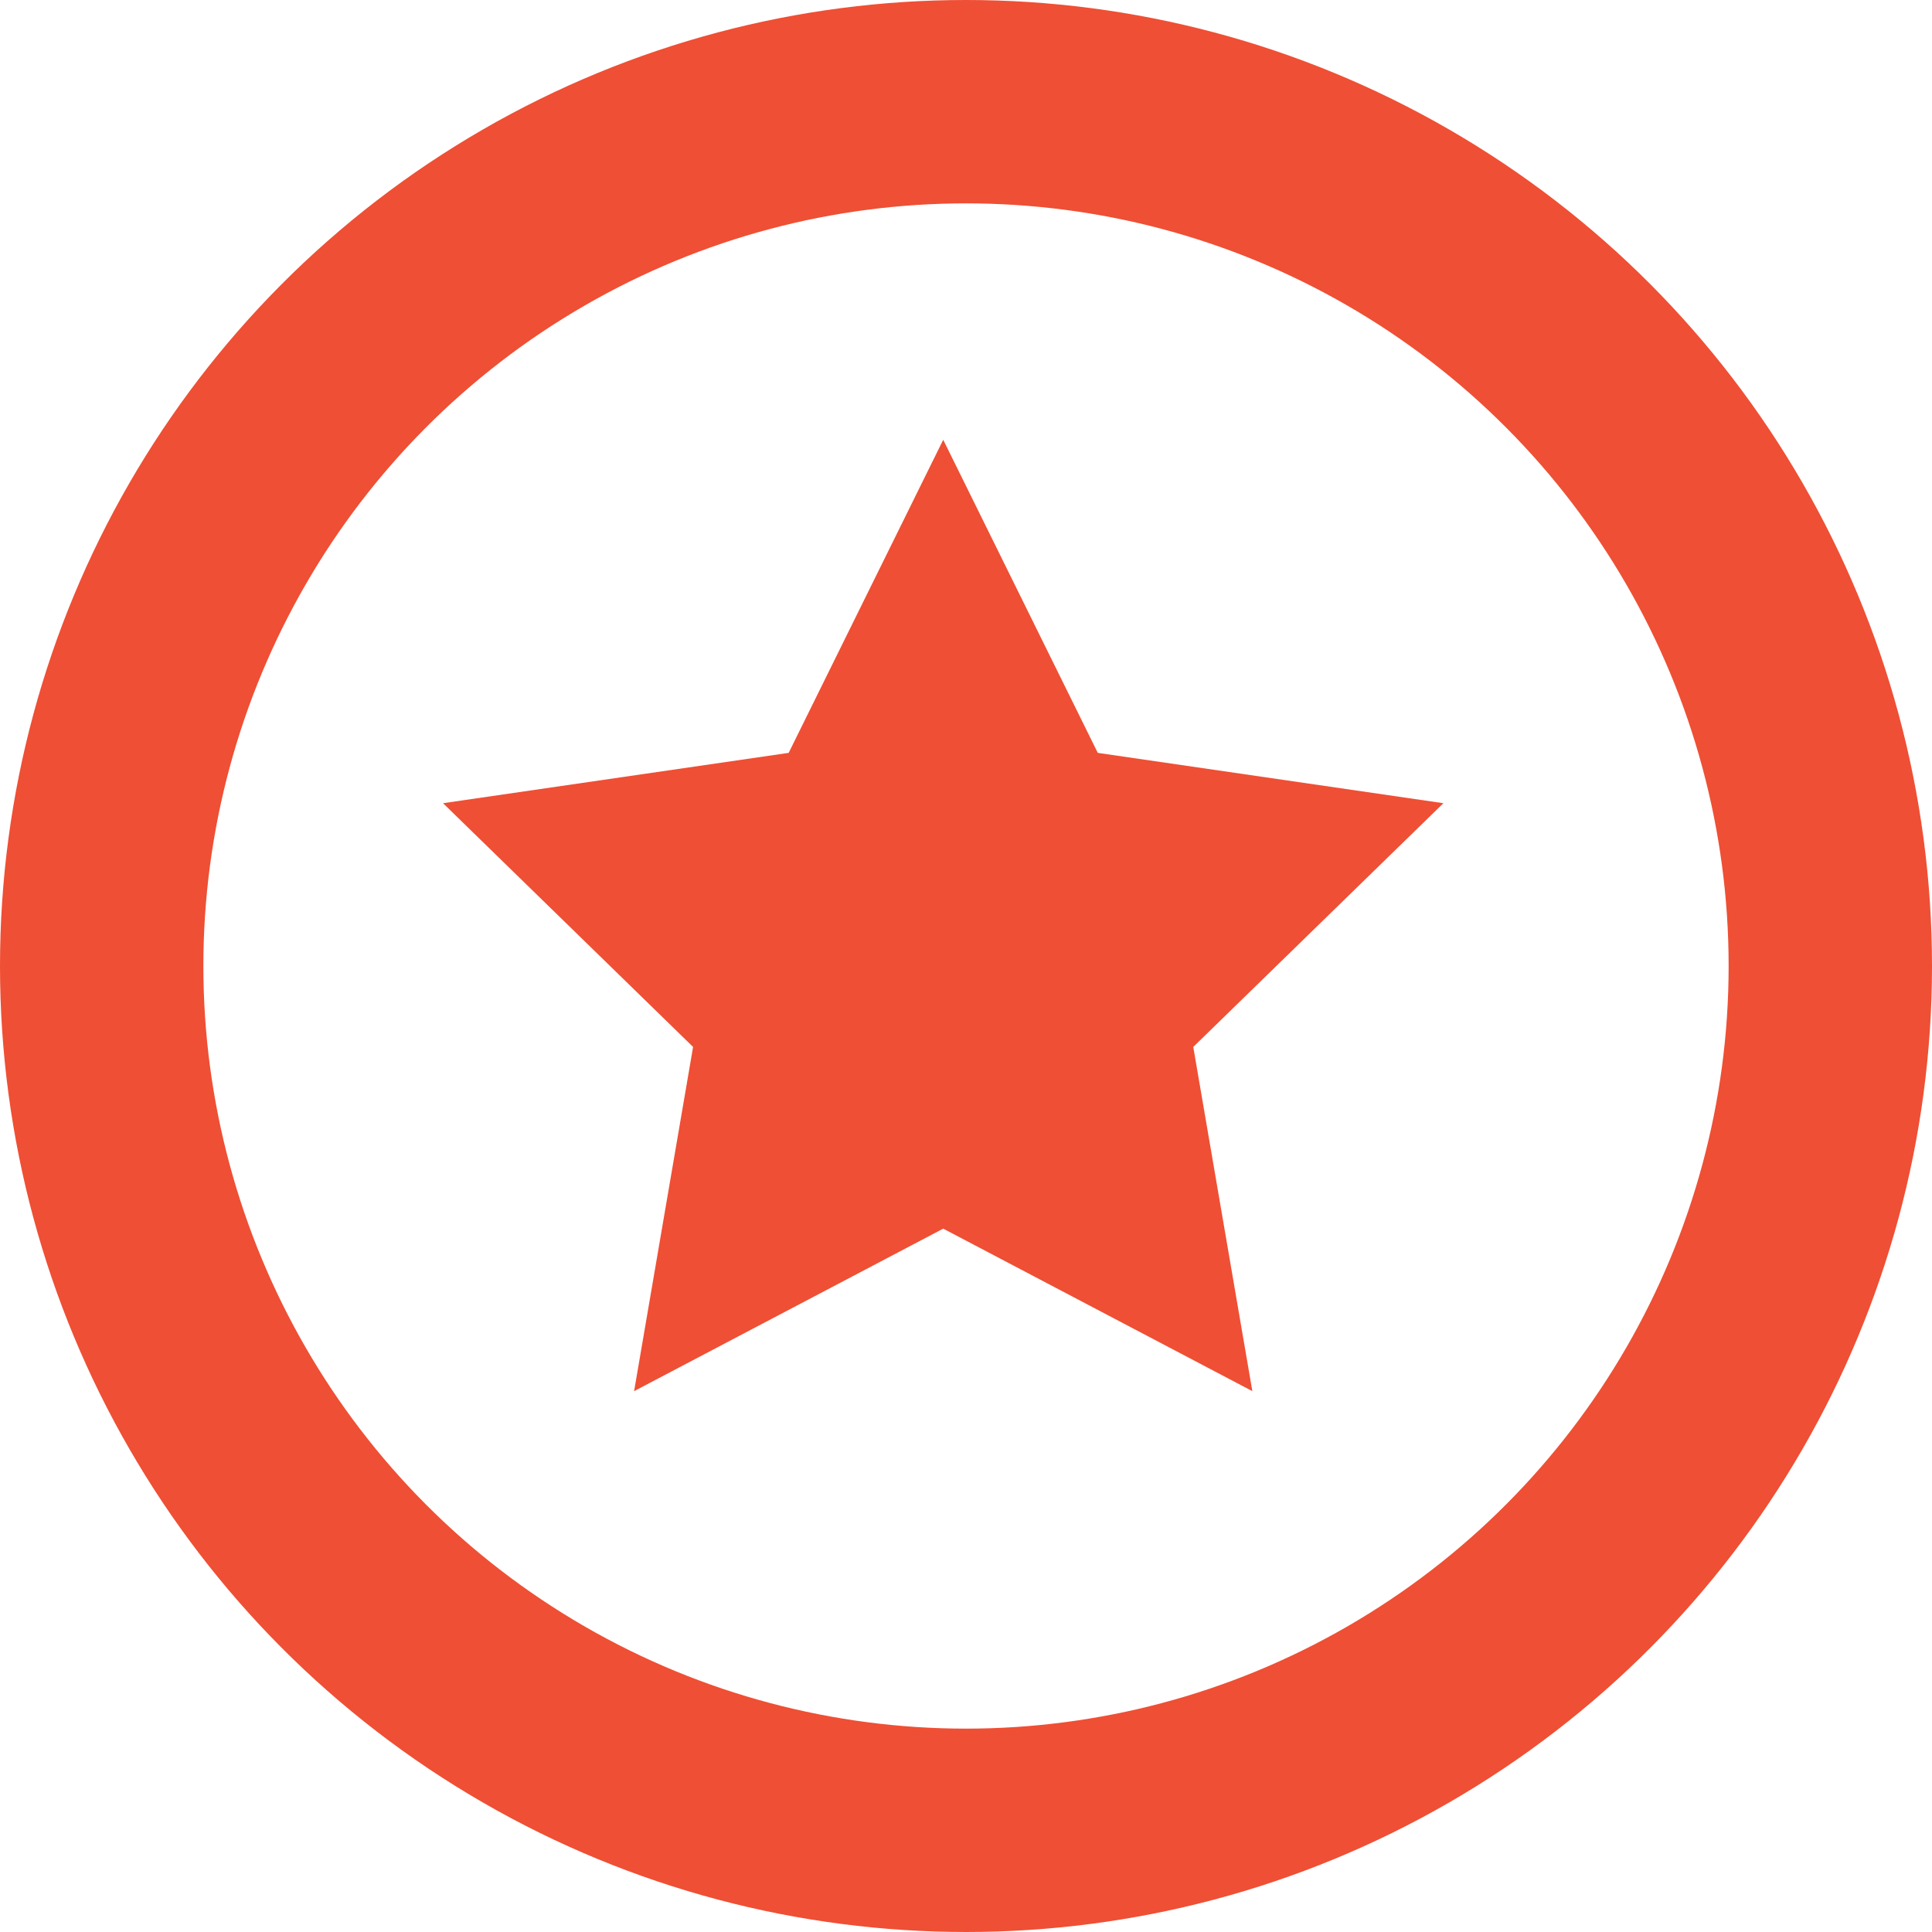 <svg xmlns="http://www.w3.org/2000/svg" width="19" height="19" viewBox="0 0 19 19"><defs><style>.a,.d{fill:none;}.a{stroke:#ef4f34;stroke-width:2px;}.a,.b{stroke-linecap:round;stroke-miterlimit:10;}.b{fill:#ef4f34;}.c,.e{stroke:none;}.e{fill:#ef4f34;}</style></defs><g transform="translate(-412.216 -300.231)"><g class="a" transform="translate(412.216 300.231)"><circle class="c" cx="9.5" cy="9.5" r="9.5"/><circle class="d" cx="9.5" cy="9.5" r="8.5"/></g><g class="b" transform="translate(-1.465 -1.613)"><path class="c" d="M 424.668 313.697 L 422.957 312.797 L 421.245 313.697 L 421.572 311.791 L 420.187 310.441 L 422.101 310.162 L 422.957 308.428 L 423.813 310.162 L 425.727 310.441 L 424.342 311.791 L 424.668 313.697 Z"/><path class="e" d="M 422.957 310.688 L 422.765 311.076 L 422.336 311.139 L 422.646 311.441 L 422.573 311.869 L 422.957 311.667 L 423.34 311.869 L 423.267 311.441 L 423.578 311.139 L 423.148 311.076 L 422.957 310.688 M 422.957 306.169 L 424.477 309.248 L 427.876 309.743 L 425.416 312.14 L 425.997 315.525 L 422.957 313.927 L 419.917 315.525 L 420.497 312.14 L 418.038 309.743 L 421.437 309.248 L 422.957 306.169 Z"/></g></g></svg>